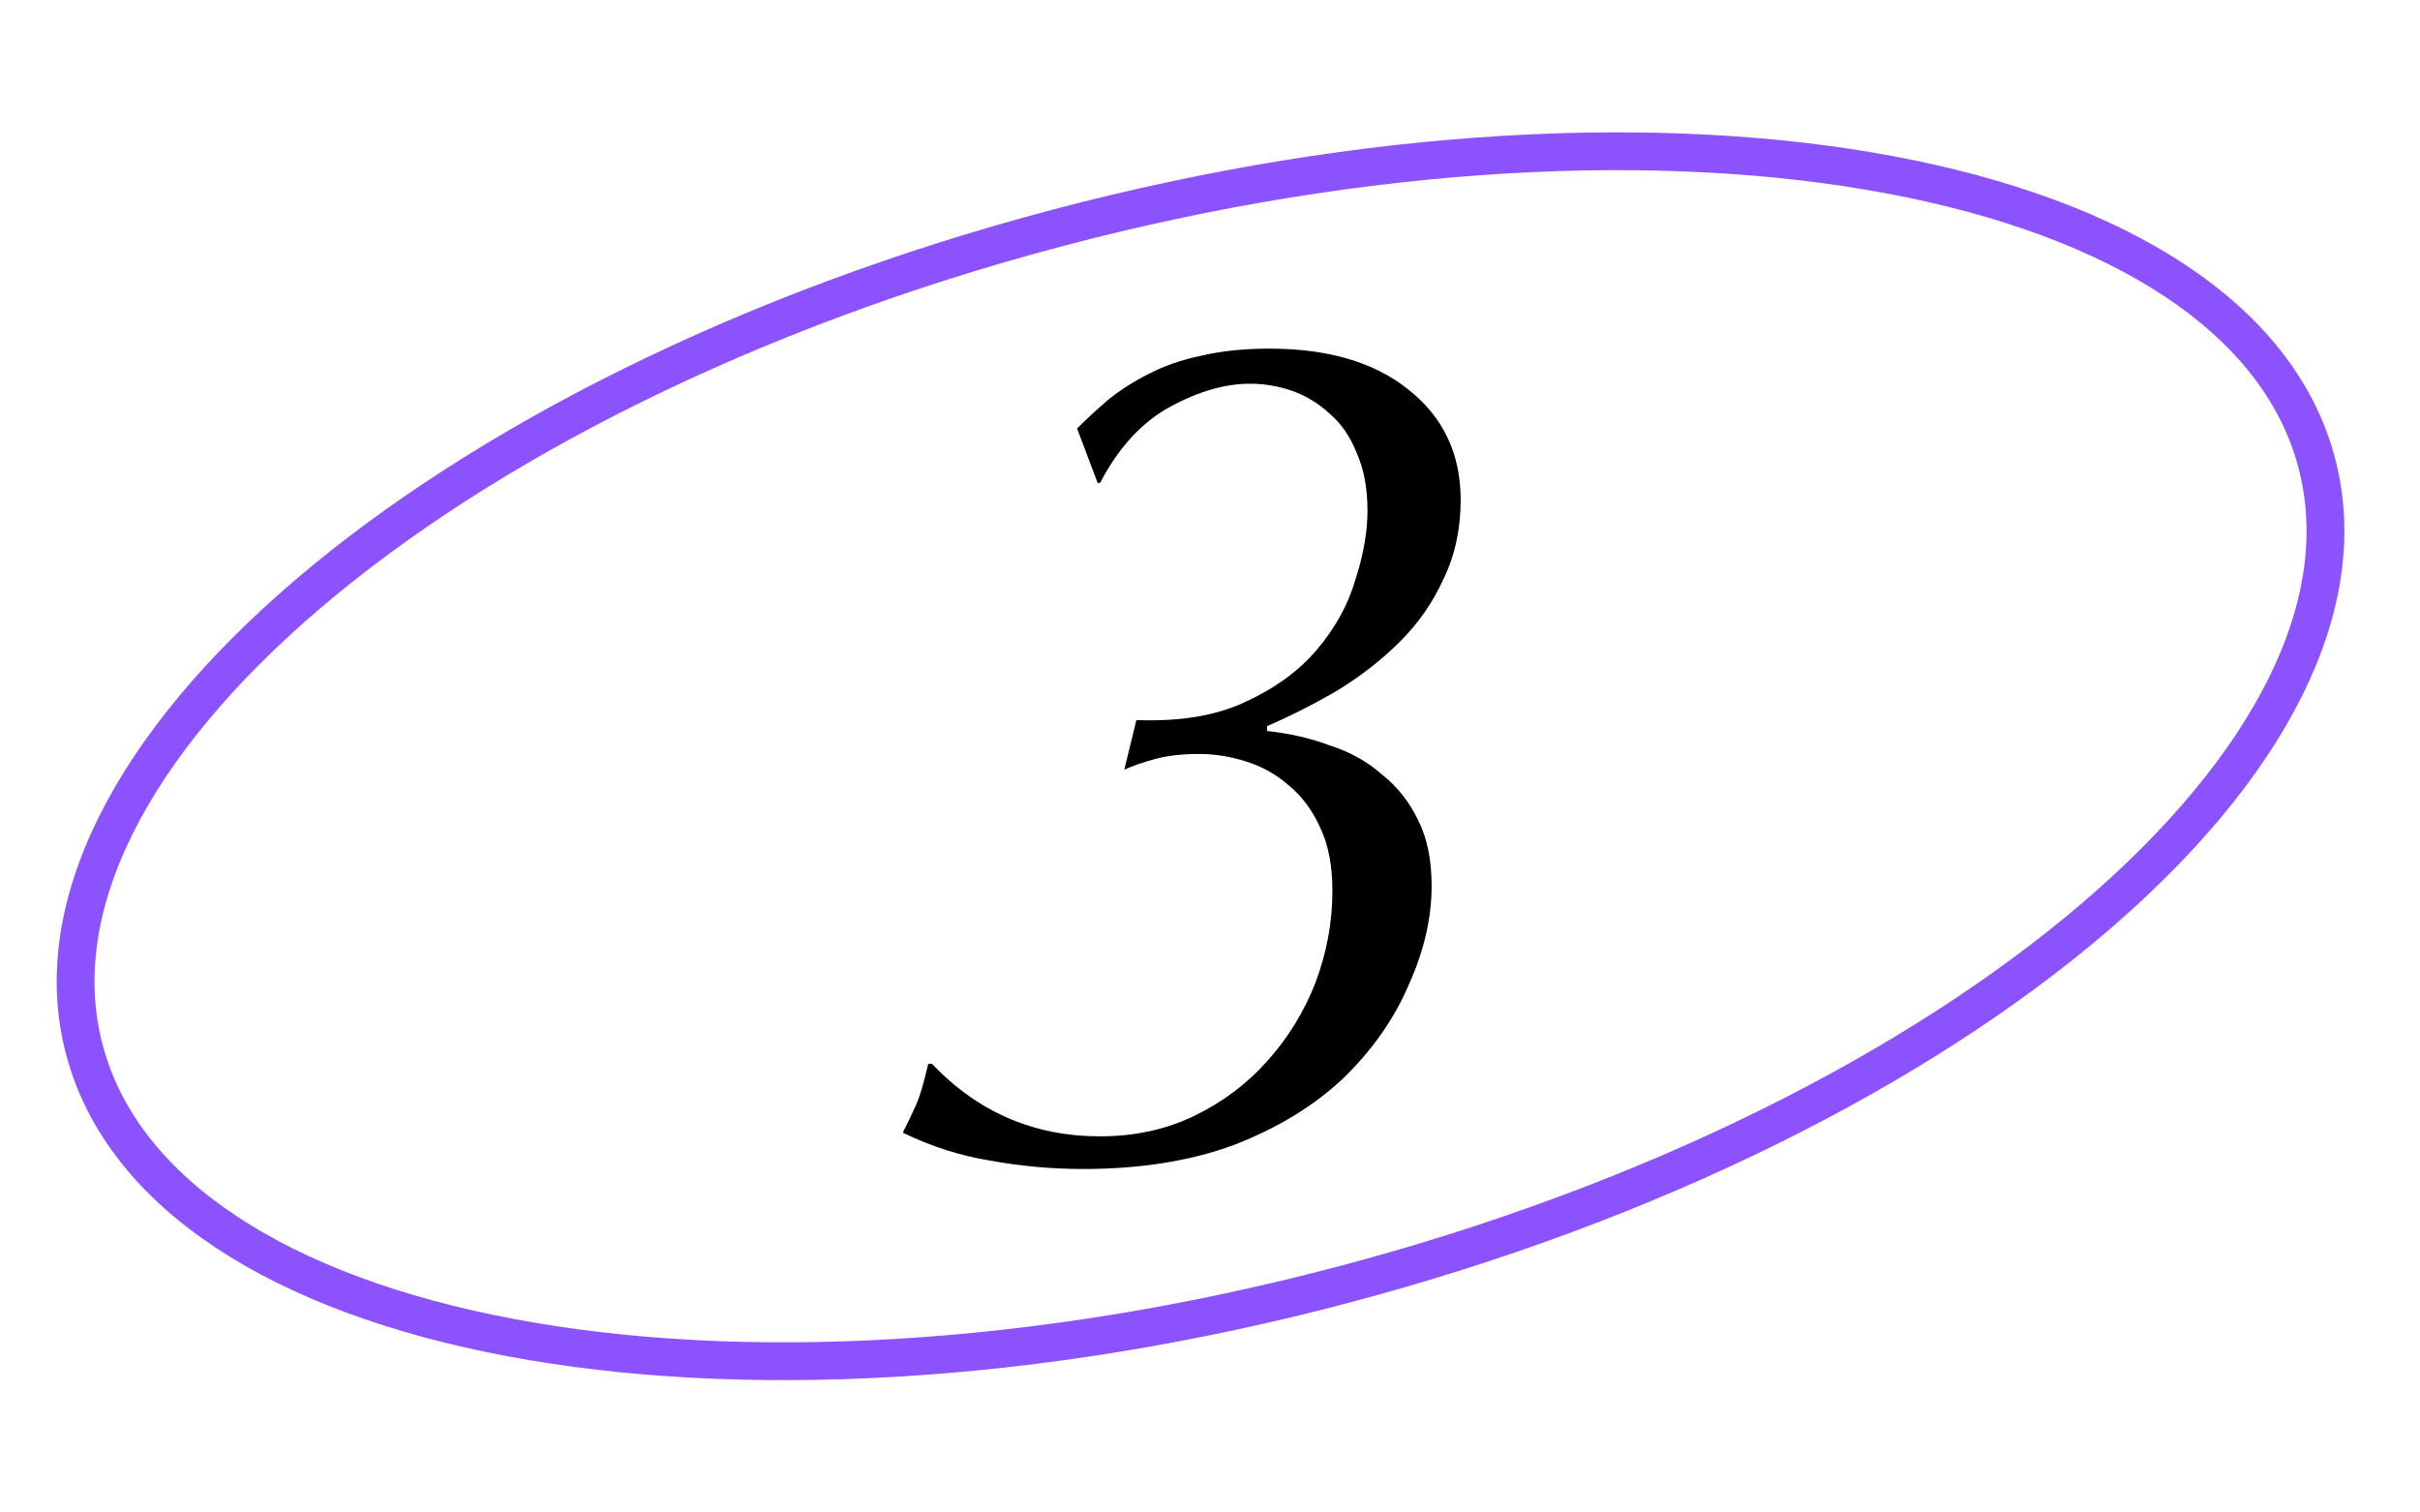 <?xml version="1.0" encoding="UTF-8"?> <svg xmlns="http://www.w3.org/2000/svg" width="128" height="80" viewBox="0 0 128 80" fill="none"> <path d="M122.513 24.389C124.572 31.977 120.005 40.67 110.677 48.614C101.374 56.537 87.441 63.613 71.083 67.941C54.724 72.268 39.075 73.018 27.006 70.75C14.905 68.475 6.546 63.2 4.488 55.612C2.427 48.024 6.995 39.331 16.323 31.386C25.626 23.464 39.558 16.388 55.917 12.06C72.275 7.732 87.925 6.982 99.994 9.251C112.096 11.526 120.453 16.799 122.513 24.388V24.389Z" stroke="#8B52FD" stroke-width="2"></path> <path d="M56.97 22.664C57.482 22.152 58.037 21.64 58.634 21.128C59.274 20.616 59.978 20.168 60.746 19.784C61.557 19.358 62.474 19.038 63.498 18.824C64.565 18.568 65.781 18.44 67.146 18.44C70.261 18.44 72.714 19.166 74.506 20.616C76.341 22.067 77.258 24.008 77.258 26.44C77.258 27.976 76.959 29.363 76.362 30.6C75.807 31.838 75.039 32.947 74.058 33.928C73.119 34.867 72.031 35.72 70.794 36.488C69.557 37.214 68.298 37.854 67.018 38.408V38.664C68.213 38.792 69.322 39.048 70.346 39.432C71.413 39.774 72.33 40.286 73.098 40.968C73.909 41.608 74.549 42.419 75.018 43.4C75.487 44.339 75.722 45.491 75.722 46.856C75.722 48.563 75.317 50.312 74.506 52.104C73.738 53.896 72.586 55.539 71.05 57.032C69.514 58.483 67.594 59.656 65.29 60.552C62.986 61.406 60.319 61.832 57.29 61.832C55.626 61.832 53.983 61.683 52.362 61.384C50.783 61.128 49.247 60.638 47.754 59.912C48.01 59.4 48.223 58.952 48.394 58.568C48.607 58.142 48.842 57.374 49.098 56.264H49.29C51.722 58.824 54.687 60.104 58.186 60.104C60.021 60.104 61.685 59.742 63.178 59.016C64.671 58.291 65.951 57.331 67.018 56.136C68.127 54.899 68.981 53.512 69.578 51.976C70.175 50.398 70.474 48.776 70.474 47.112C70.474 45.79 70.261 44.68 69.834 43.784C69.407 42.846 68.853 42.099 68.17 41.544C67.487 40.947 66.719 40.52 65.866 40.264C65.055 40.008 64.245 39.88 63.434 39.88C62.538 39.88 61.77 39.966 61.13 40.136C60.49 40.307 59.935 40.499 59.466 40.712L60.106 38.088C62.41 38.174 64.33 37.854 65.866 37.128C67.445 36.403 68.703 35.486 69.642 34.376C70.623 33.224 71.306 31.987 71.69 30.664C72.117 29.342 72.33 28.126 72.33 27.016C72.33 25.822 72.138 24.798 71.754 23.944C71.413 23.091 70.943 22.408 70.346 21.896C69.749 21.342 69.087 20.936 68.362 20.68C67.637 20.424 66.89 20.296 66.122 20.296C64.799 20.296 63.391 20.702 61.898 21.512C60.405 22.323 59.167 23.667 58.186 25.544H58.058L56.97 22.664Z" fill="black"></path> </svg> 
